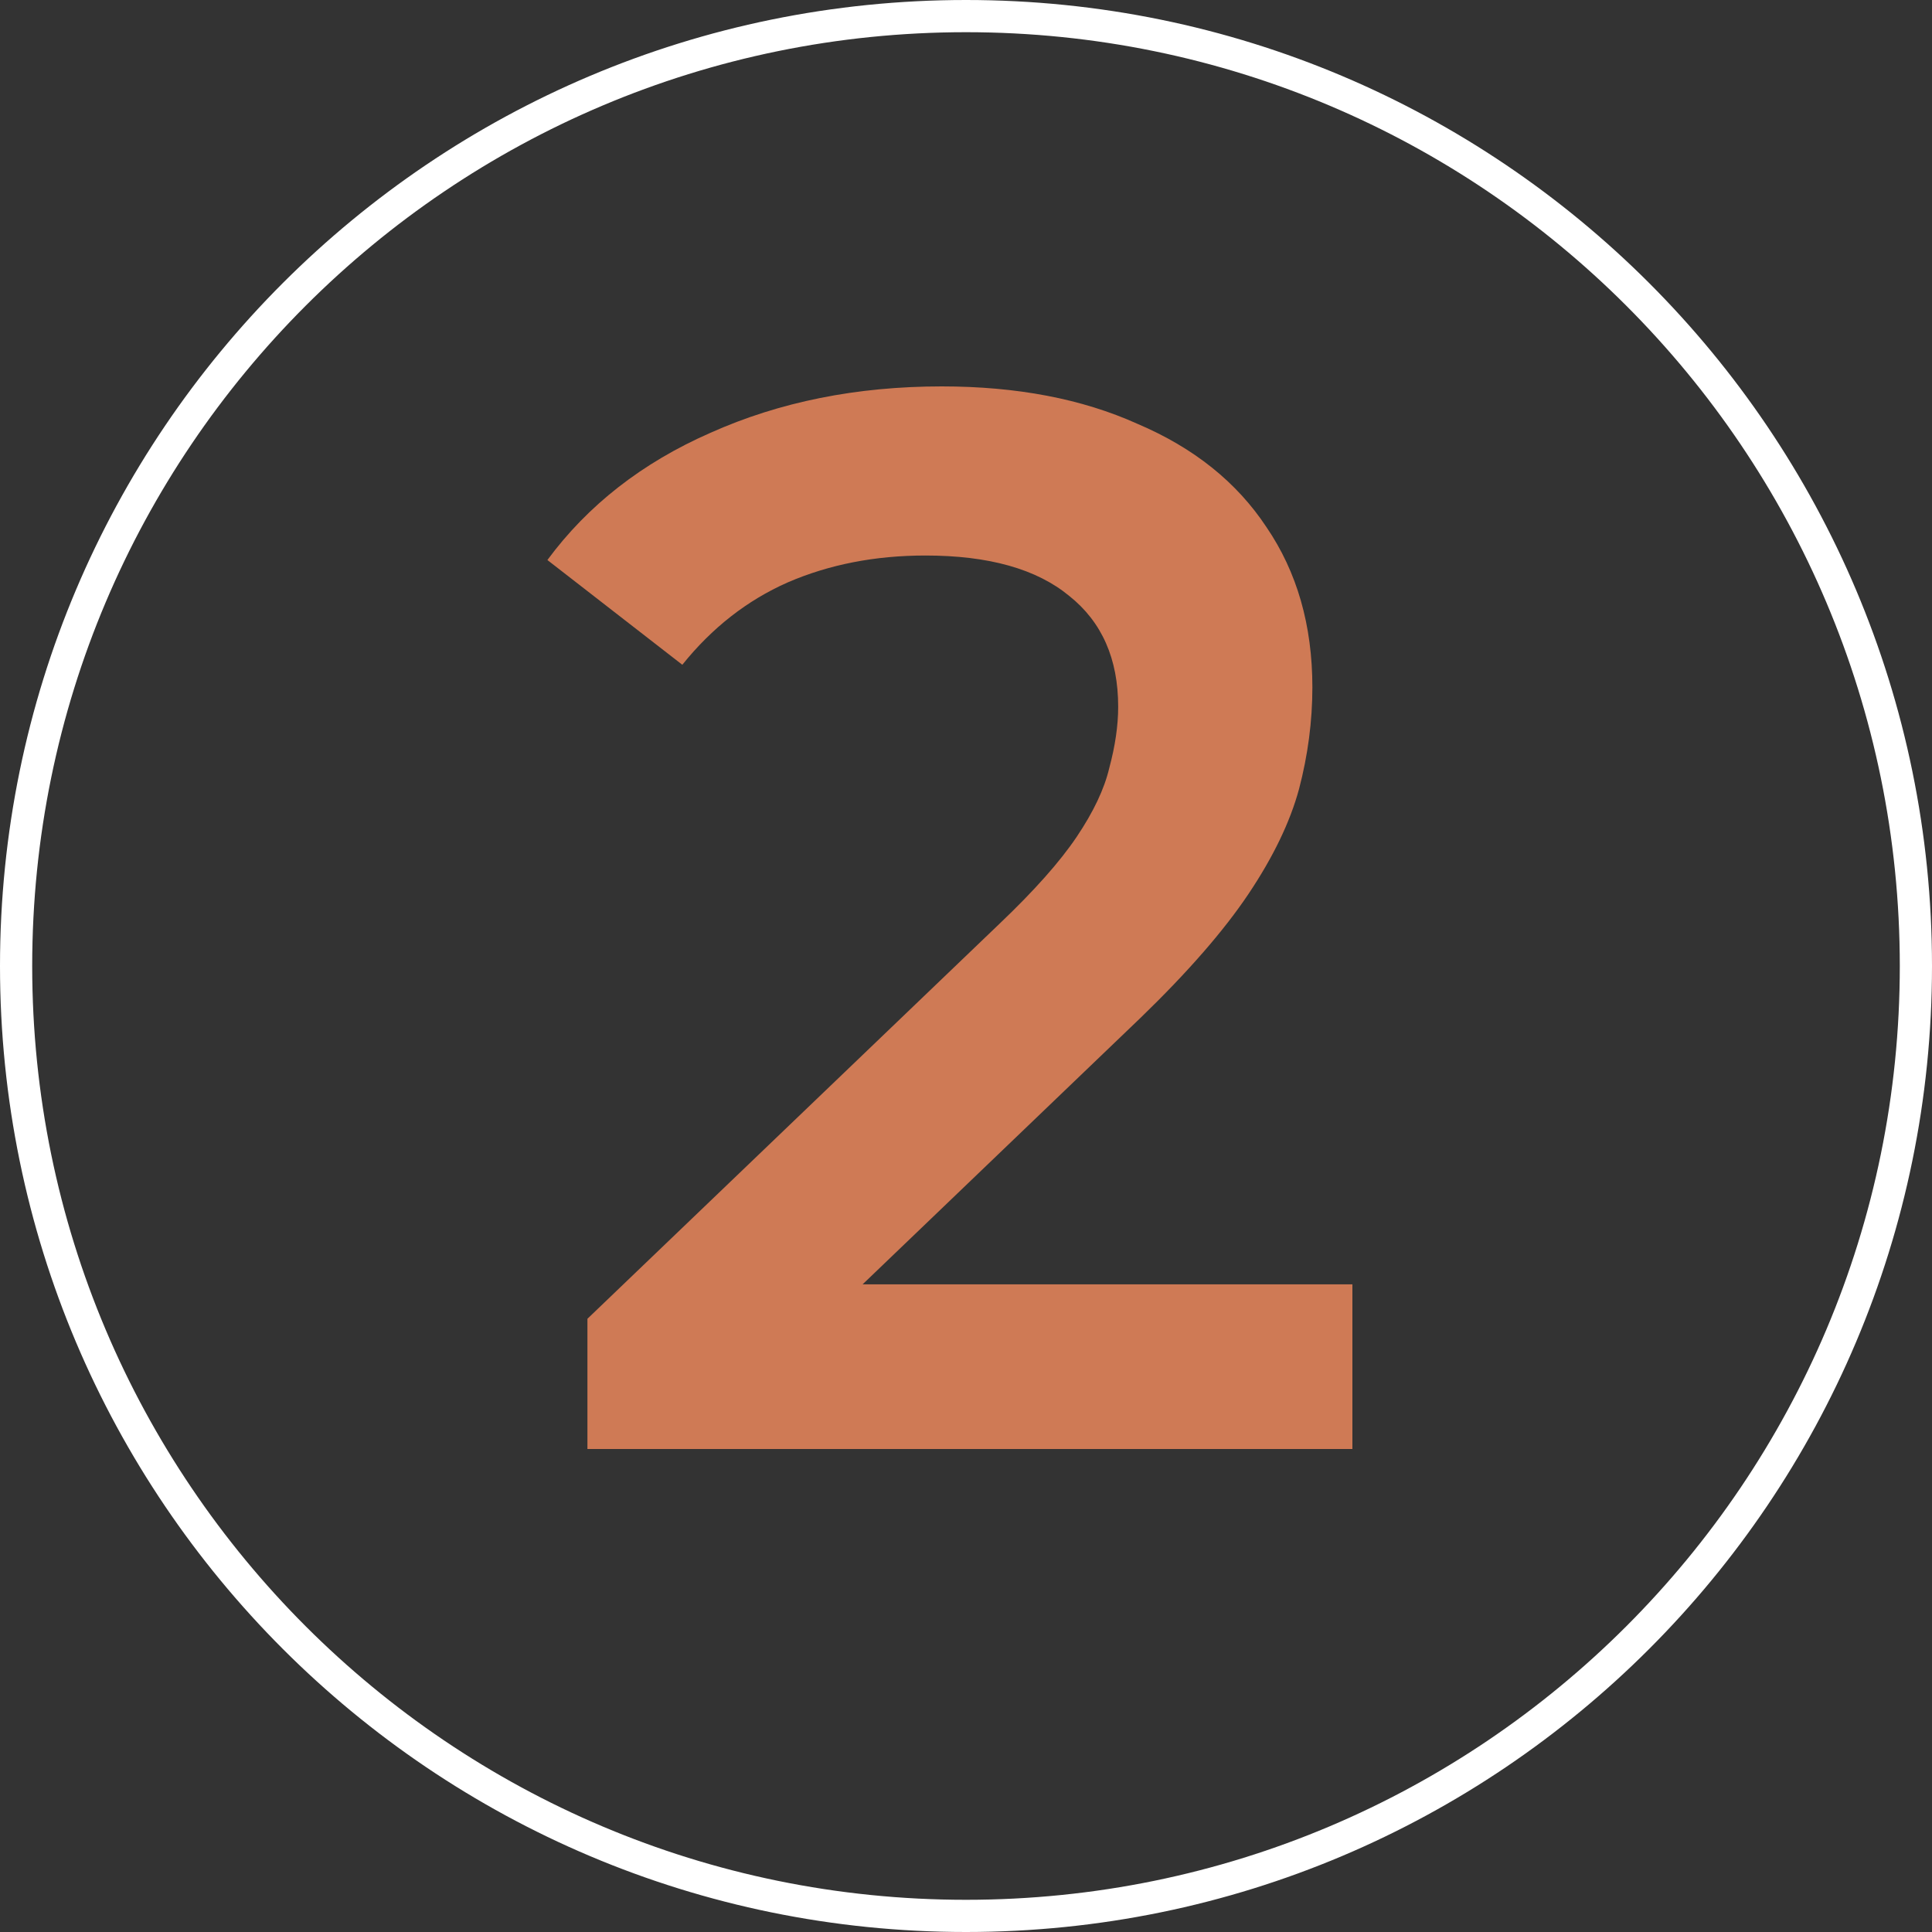 <?xml version="1.0" encoding="UTF-8"?> <svg xmlns="http://www.w3.org/2000/svg" viewBox="0 0 60.00 60.00" data-guides="{&quot;vertical&quot;:[],&quot;horizontal&quot;:[]}"><rect x="0" y="0" width="60.00" height="60.00" fill="#333333" stroke="none"/><defs></defs><path fill="none" stroke="#ffffff" fill-opacity="1" stroke-width="1" stroke-opacity="1" cx="30" cy="30" r="29.5" id="tSvg4a03fa34ba" title="Ellipse 1" d="M30 0.5C46.292 0.5 59.5 13.708 59.5 30C59.5 46.292 46.292 59.5 30 59.5C13.708 59.5 0.5 46.292 0.5 30C0.5 13.708 13.708 0.5 30 0.5Z" style="transform-origin: -5148px -4940px;"></path><path fill="#cf7a55" stroke="none" fill-opacity="1" stroke-width="1" stroke-opacity="1" id="tSvgcfa0c7a1b2" title="Path 2" d="M18.243 45C18.243 43.652 18.243 42.304 18.243 40.956C22.509 36.866 26.776 32.776 31.042 28.686C32.117 27.663 32.915 26.765 33.437 25.99C33.958 25.215 34.296 24.503 34.449 23.852C34.633 23.17 34.726 22.535 34.726 21.947C34.726 20.459 34.219 19.313 33.206 18.507C32.193 17.67 30.705 17.252 28.74 17.252C27.175 17.252 25.748 17.531 24.459 18.089C23.2 18.646 22.11 19.499 21.19 20.645C19.793 19.561 18.397 18.476 17 17.392C18.258 15.687 19.947 14.37 22.064 13.441C24.213 12.48 26.607 12 29.247 12C31.579 12 33.605 12.387 35.324 13.162C37.074 13.906 38.409 14.975 39.33 16.369C40.281 17.763 40.757 19.421 40.757 21.342C40.757 22.396 40.619 23.449 40.343 24.503C40.066 25.525 39.544 26.61 38.777 27.756C38.01 28.903 36.889 30.189 35.416 31.614C31.748 35.131 28.08 38.648 24.413 42.165C23.998 41.406 23.584 40.647 23.169 39.887C29.446 39.887 35.723 39.887 42 39.887C42 41.592 42 43.296 42 45C34.081 45 26.162 45 18.243 45Z"></path></svg> 